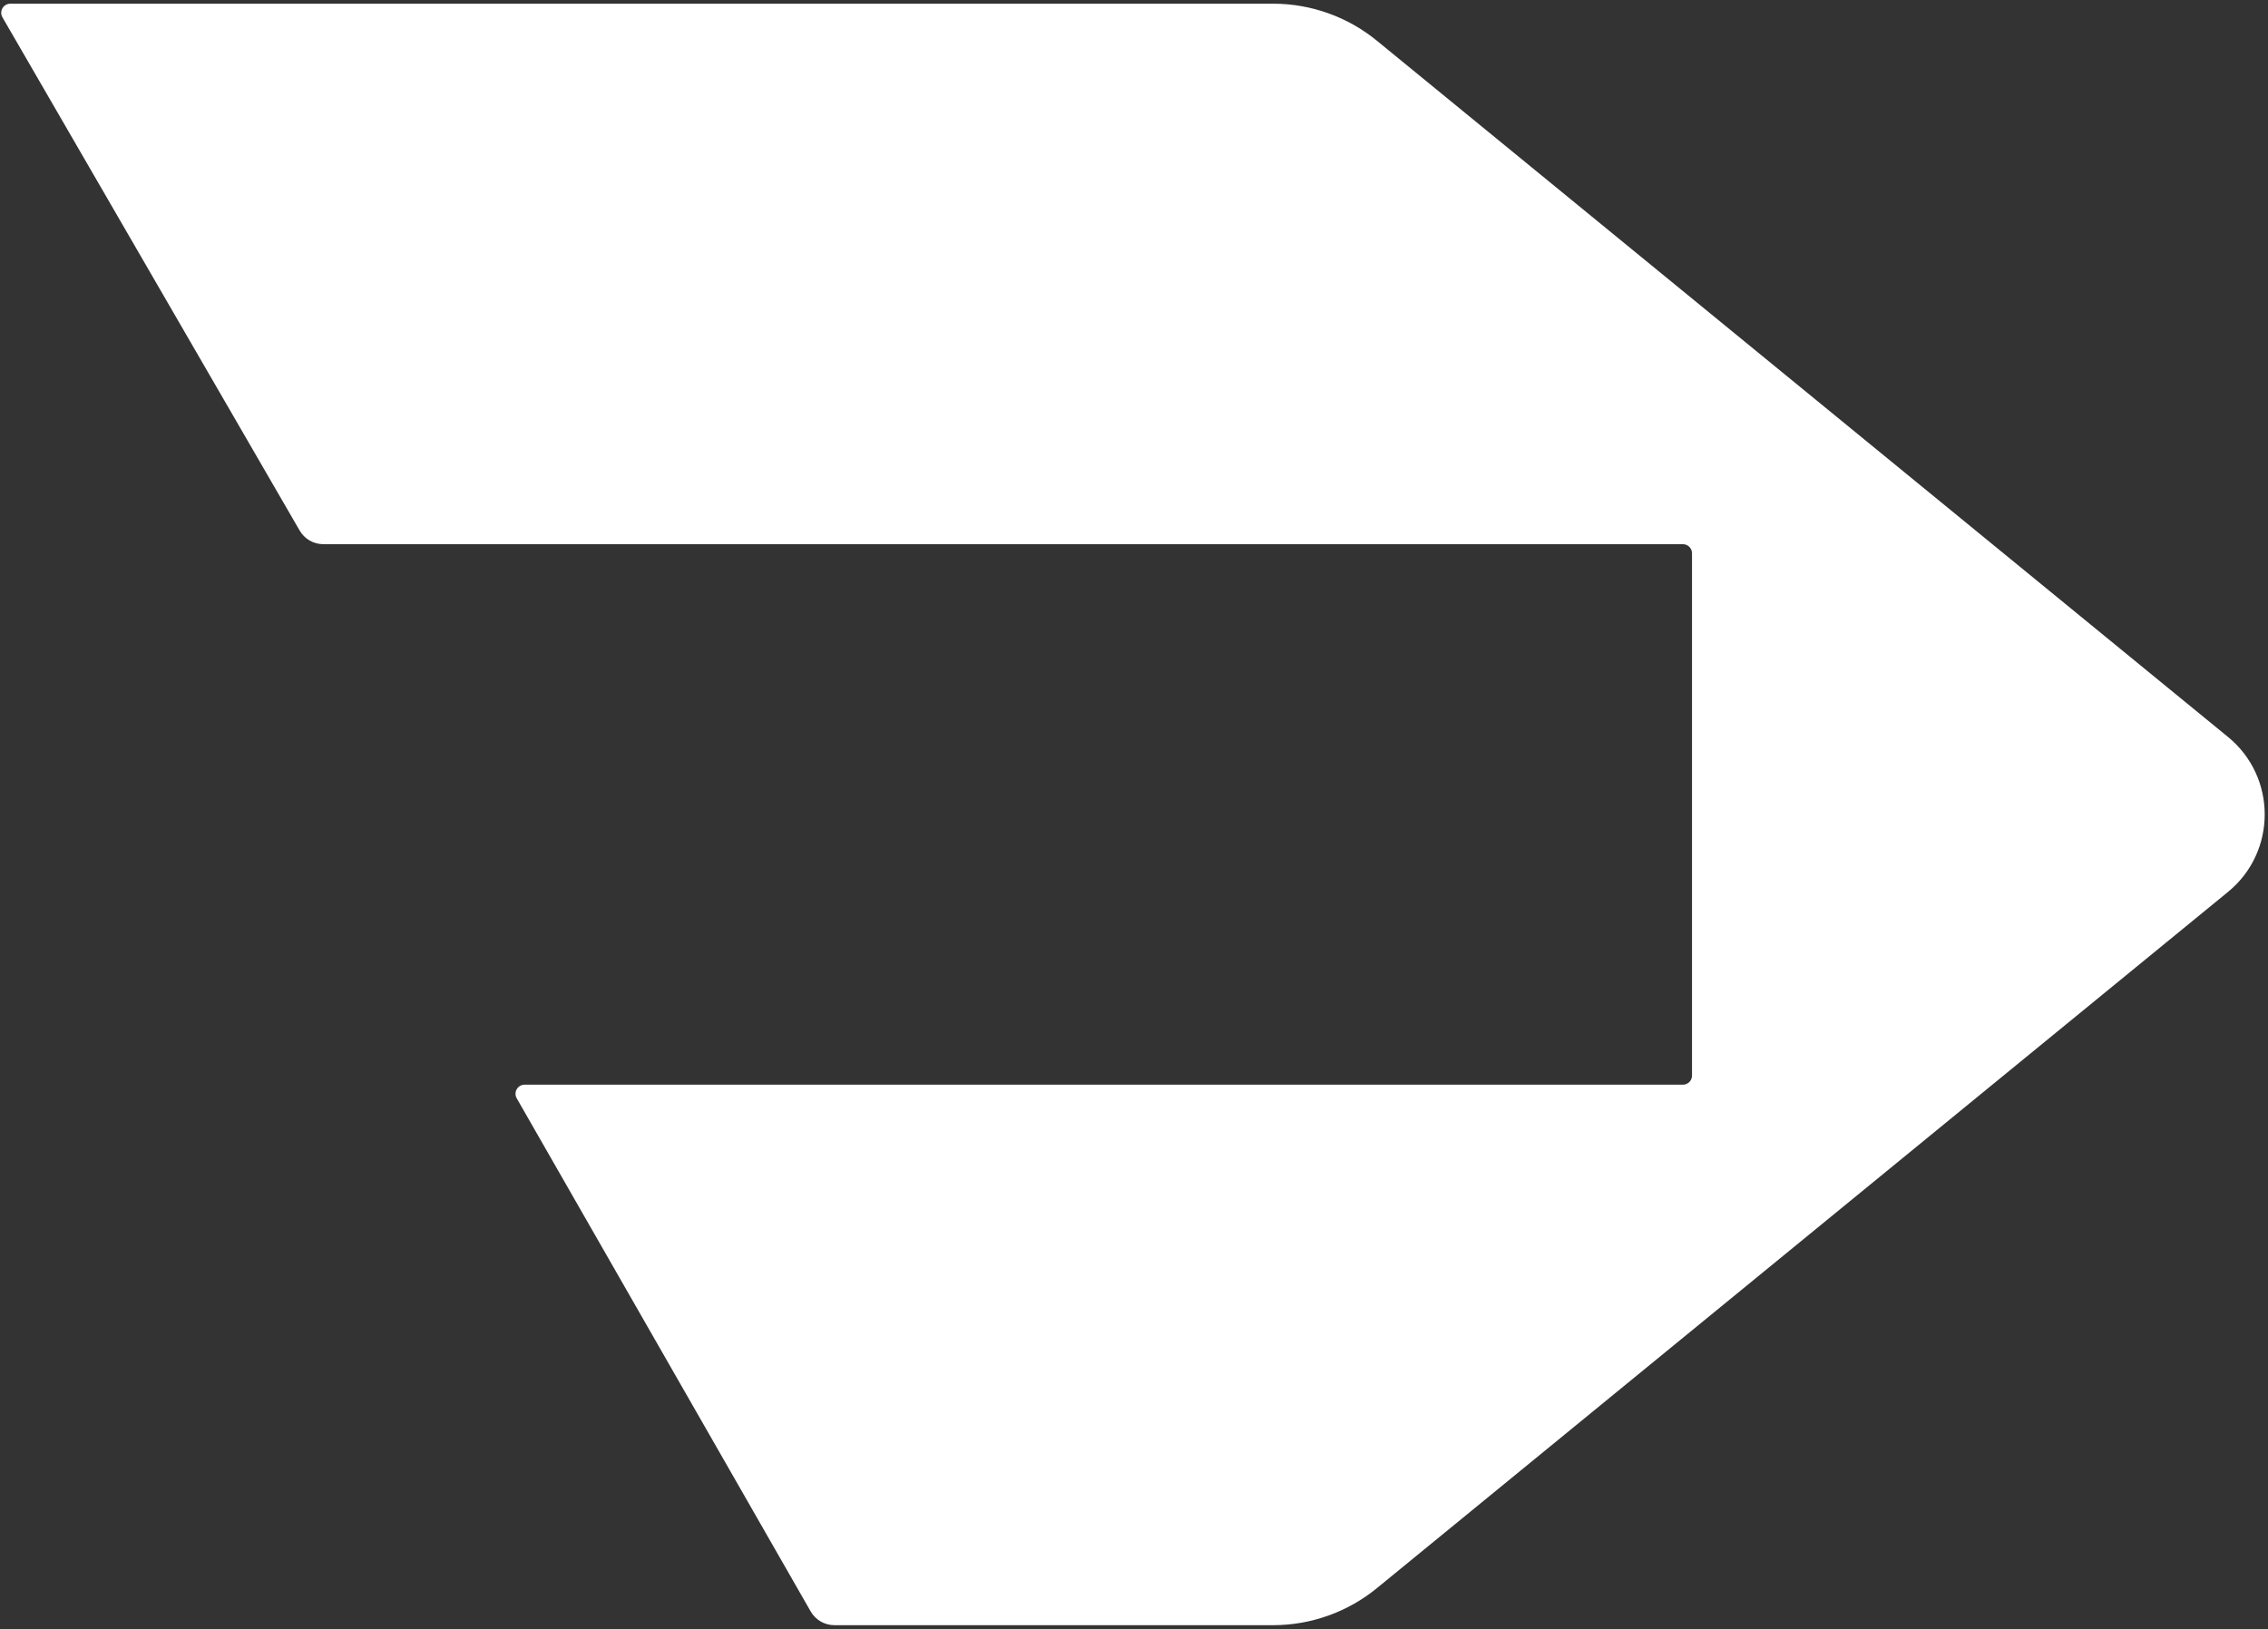 <svg width="501" height="360" viewBox="0 0 501 360" fill="none" xmlns="http://www.w3.org/2000/svg">
<rect x="0" y="0" width="501" height="360" fill="#333333" stroke="none"/>
<path d="M0.545 3.834C-0.231 2.493 0.737 0.814 2.286 0.814H281.226C289.585 0.814 297.686 3.706 304.155 8.999L492.156 162.818C502.977 171.672 502.977 188.217 492.156 197.07L304.155 350.89C297.686 356.183 289.584 359.074 281.226 359.074H184.316C182.152 359.074 180.154 357.916 179.079 356.039L114.144 242.666C113.376 241.325 114.344 239.654 115.889 239.654H371.753C372.864 239.654 373.765 238.754 373.765 237.643V122.246C373.765 121.135 372.864 120.234 371.753 120.234H71.419C69.265 120.234 67.275 119.087 66.196 117.223L0.545 3.834Z" fill="white"/>
</svg>
